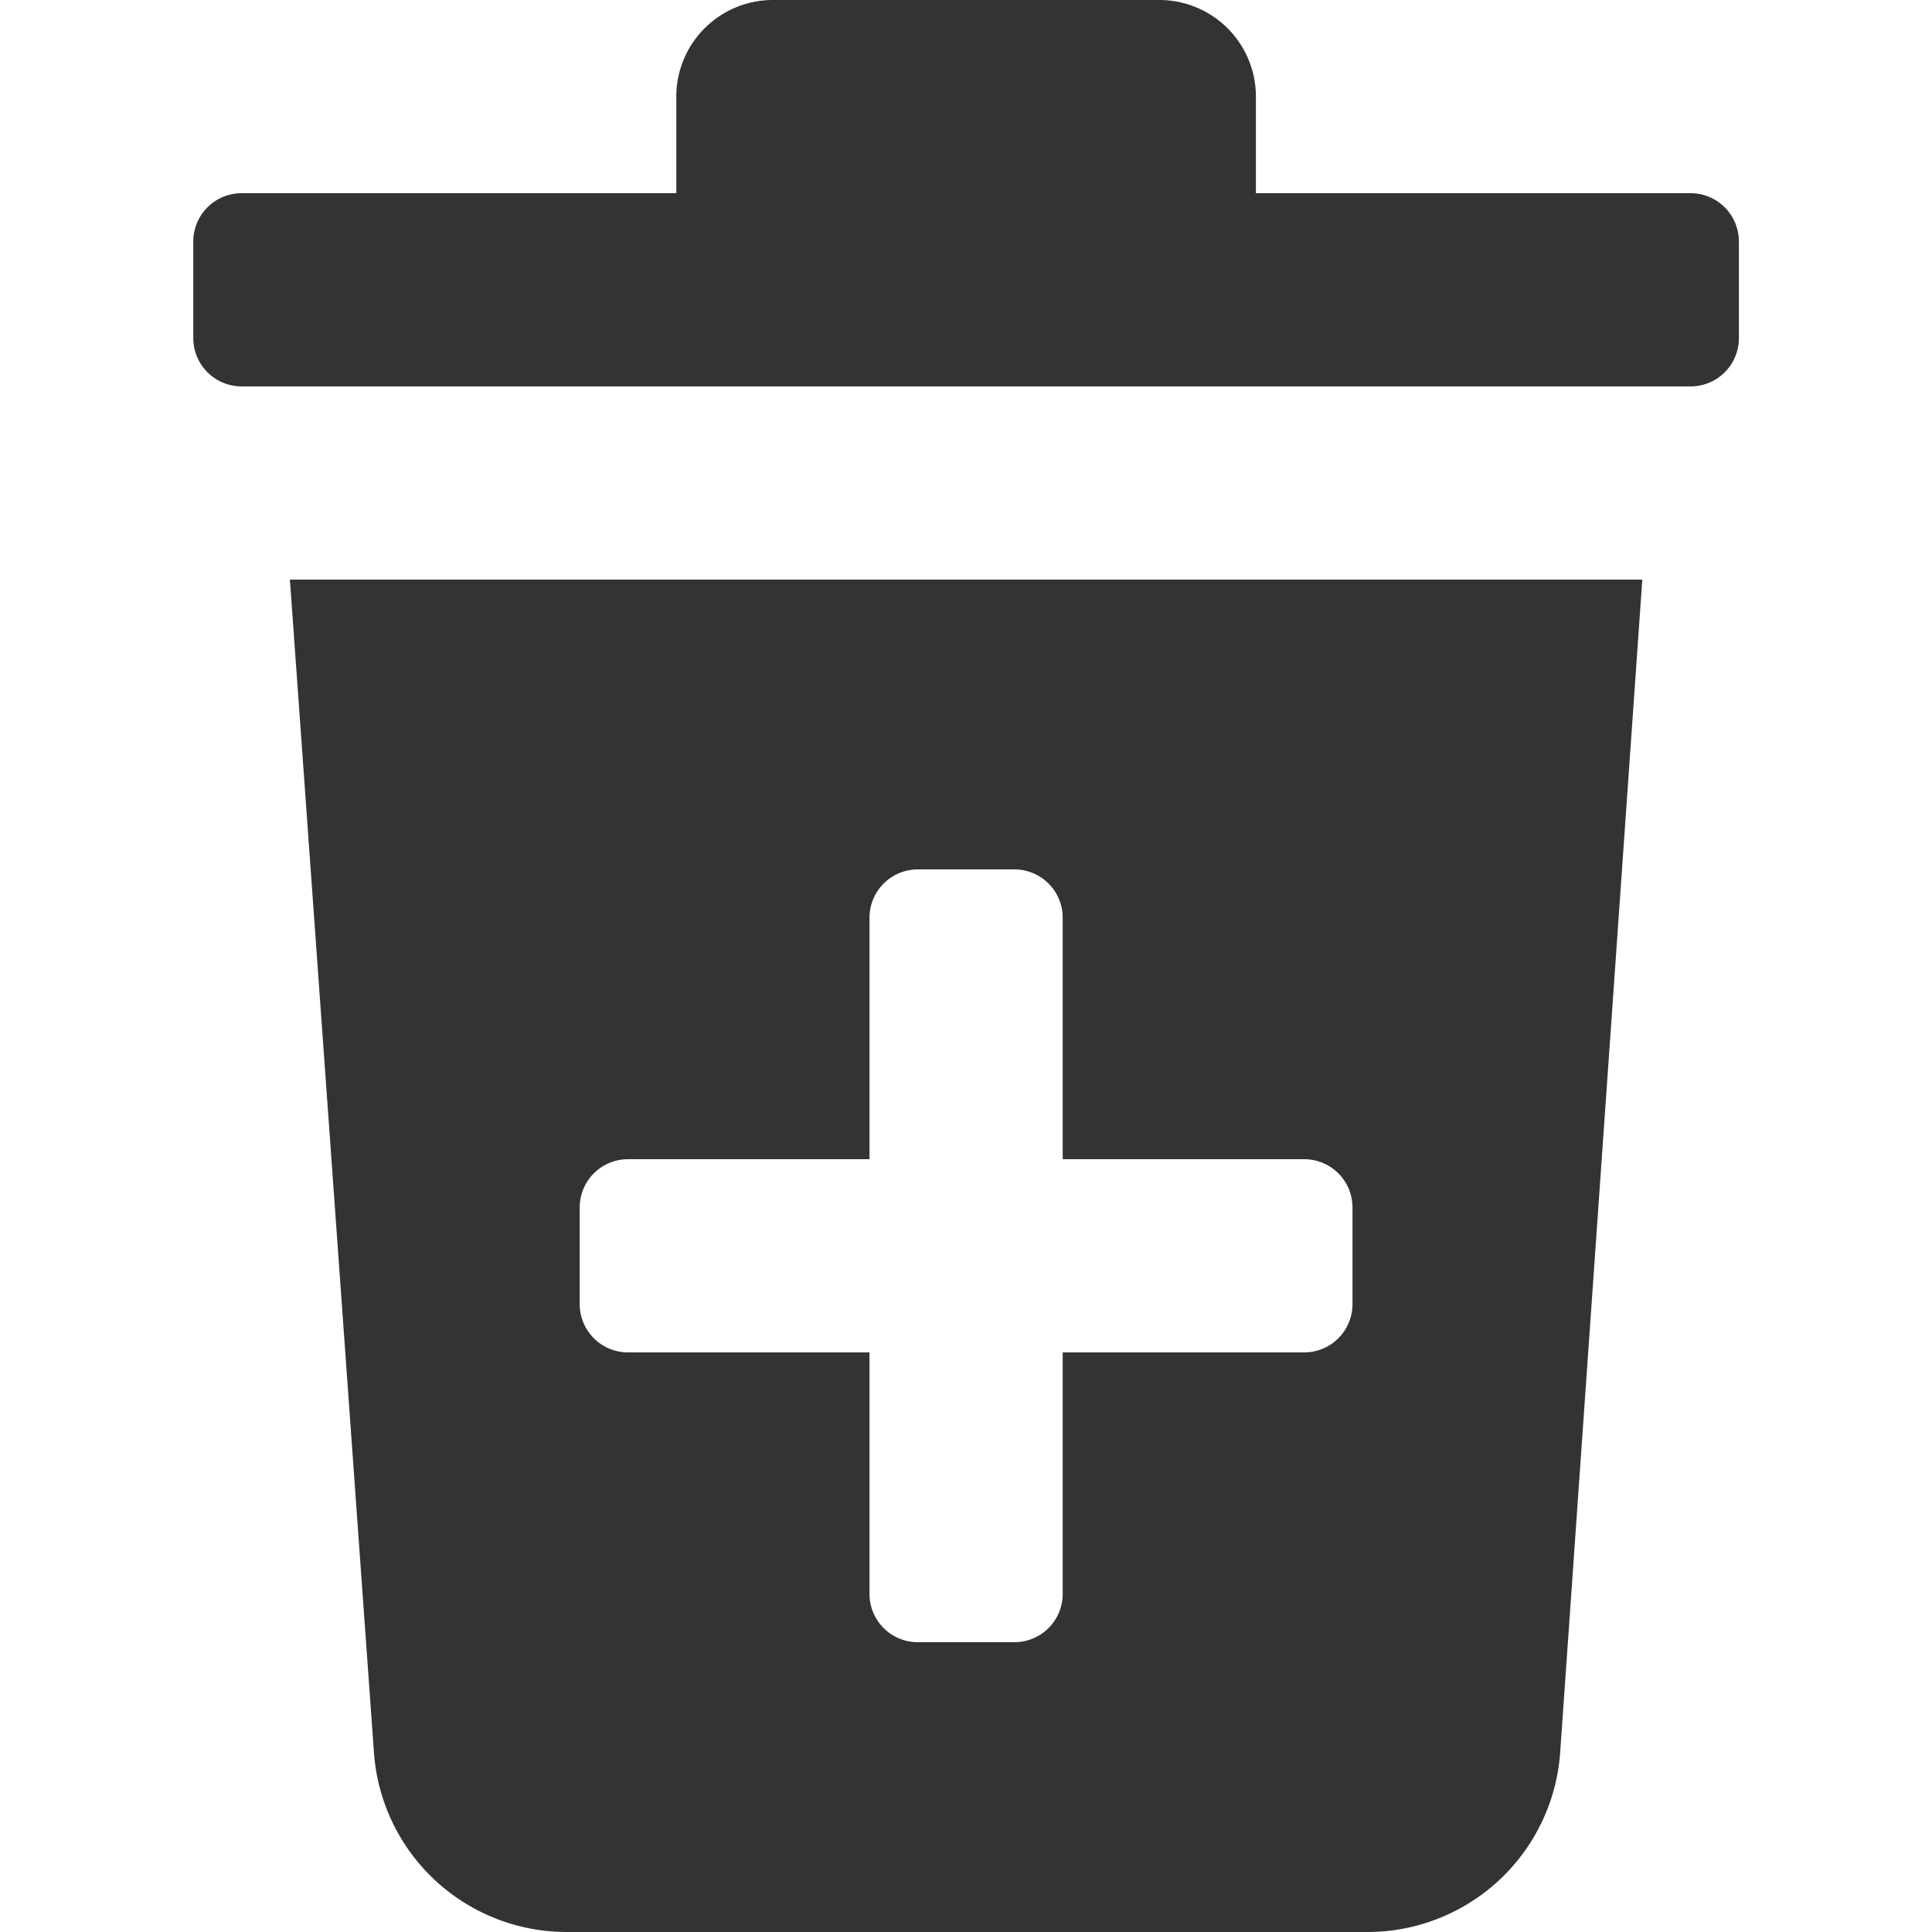 <svg xmlns="http://www.w3.org/2000/svg" width="20" height="20" viewBox="0 0 20 20"><defs><style>.a,.b{fill:#333;}.a{opacity:0;}</style></defs><g transform="translate(-1552 -602)"><rect class="a" width="20" height="20" transform="translate(1552 602)"/><path class="b" d="M171.667,91.333l.87,12.14a2,2,0,0,0,2,1.86h8.28a2,2,0,0,0,2-1.86l.85-12.14Zm11,7.5a.5.5,0,0,1-.5.5h-2.5v2.5a.5.5,0,0,1-.5.5h-1a.5.5,0,0,1-.5-.5v-2.5h-2.5a.5.5,0,0,1-.5-.5v-1a.5.5,0,0,1,.5-.5h2.5v-2.5a.5.5,0,0,1,.5-.5h1a.5.5,0,0,1,.5.5v2.5h2.5a.5.5,0,0,1,.5.5Zm3.5-11.5h-4.5v-1a1,1,0,0,0-1-1h-4a1,1,0,0,0-1,1v1h-4.5a.5.5,0,0,0-.5.5v1a.5.5,0,0,0,.5.5h15a.5.5,0,0,0,.5-.5v-1A.5.5,0,0,0,186.167,87.333Z" transform="translate(1383.334 516.667)"/></g></svg>